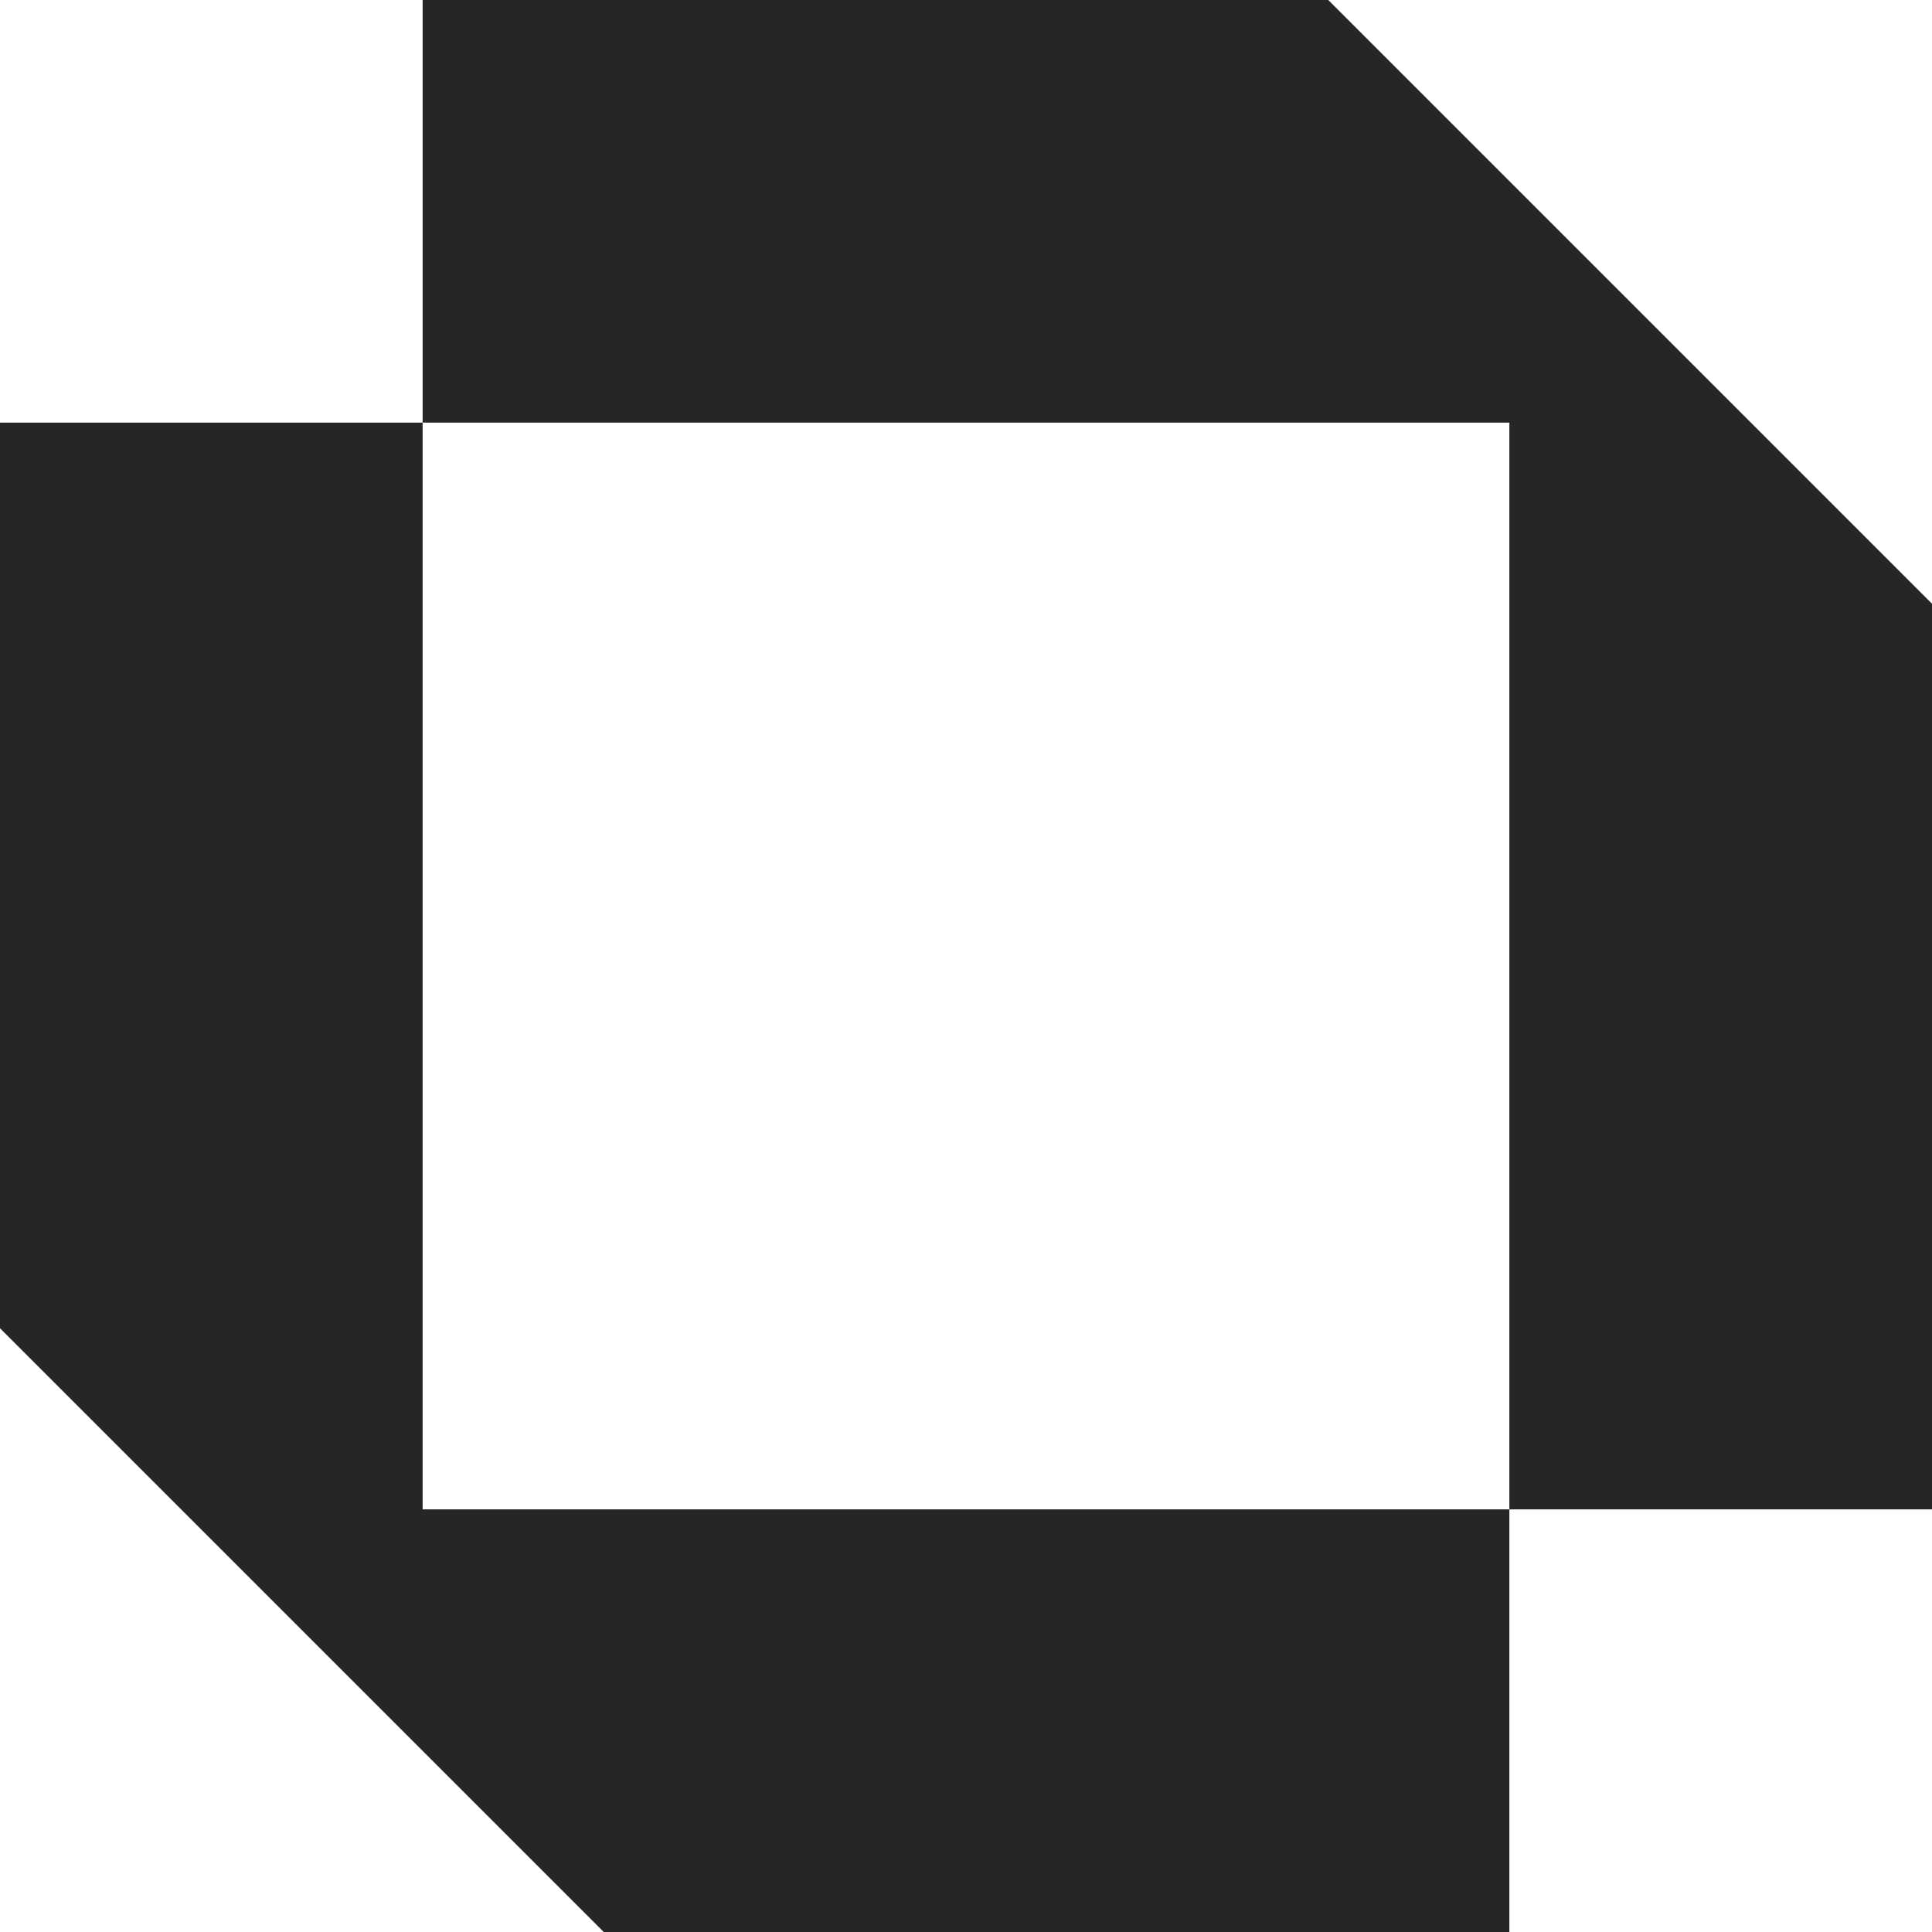 <svg fill="#262626" role="img" viewBox="0 0 24 24" xmlns="http://www.w3.org/2000/svg"><title>OPNsense</title><path d="M5.25 0v5.25h13.5v13.5H24V7.5L16.5 0Zm13.5 18.75H5.25V5.25H0V16.5L7.5 24h11.25Z"/></svg>